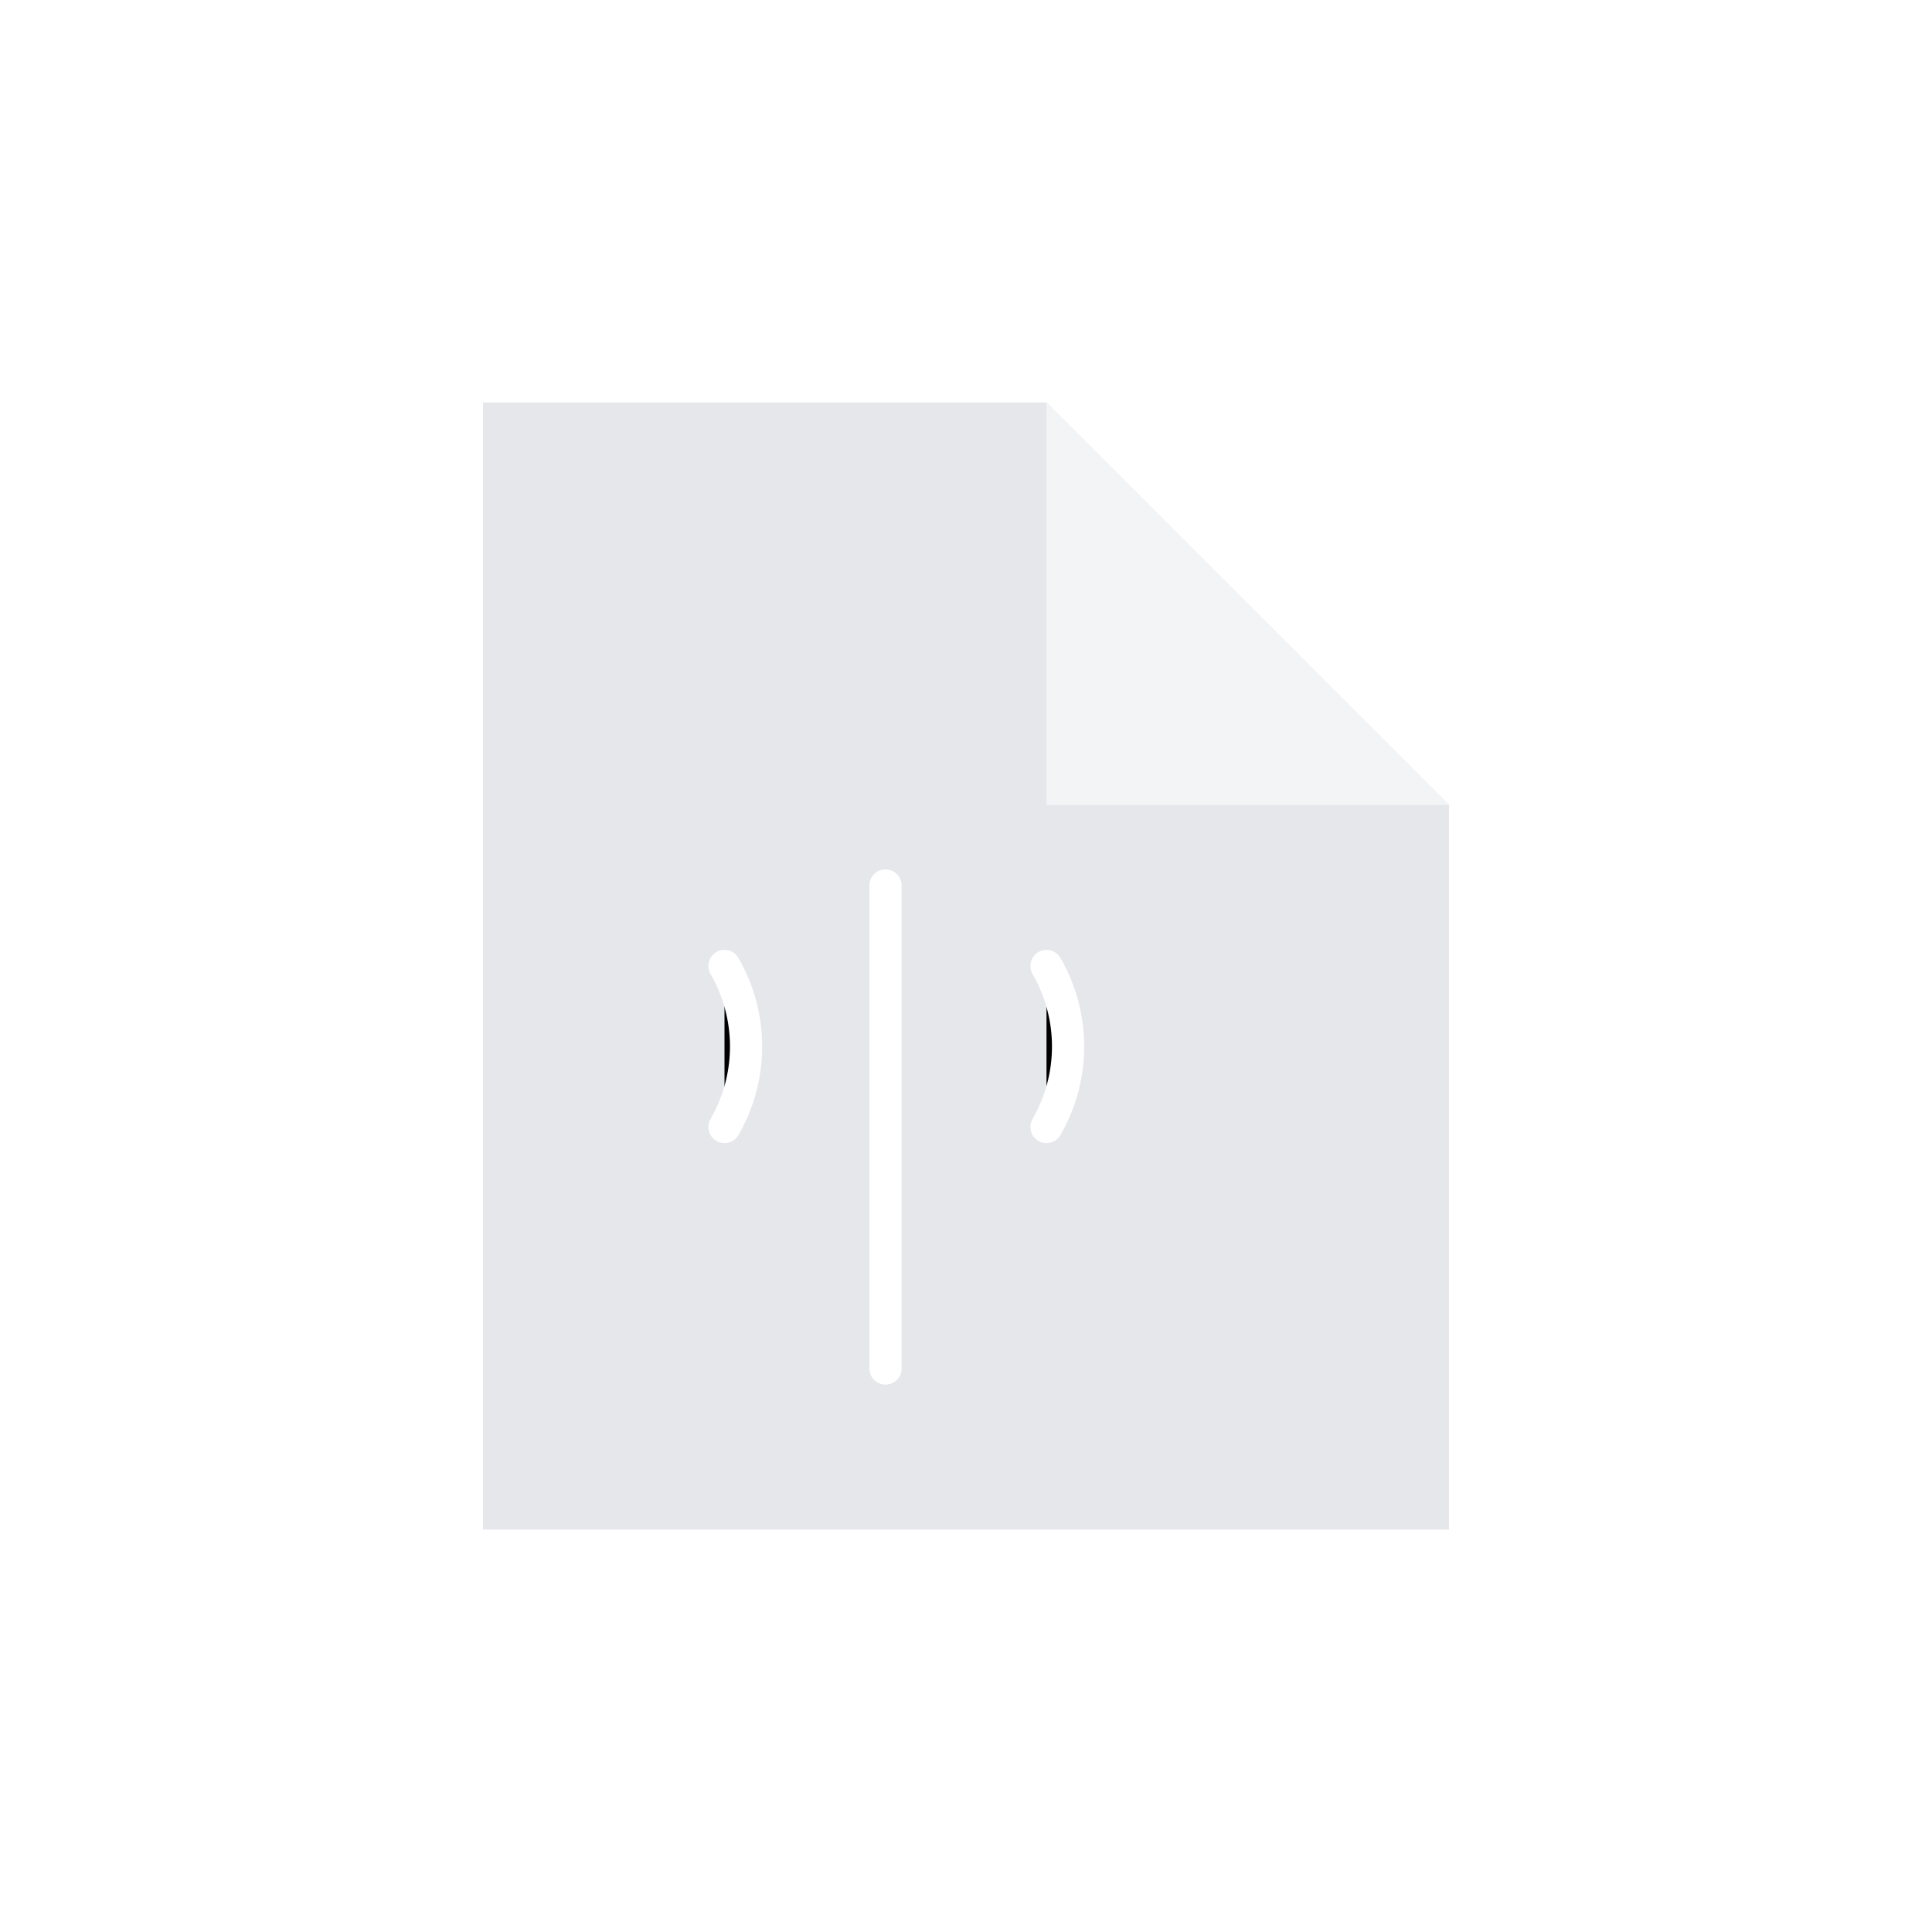 <svg xmlns="http://www.w3.org/2000/svg" viewBox="0 0 120 120">
  <rect width="120" height="120" fill="white"/>
  <path d="M30 25 L65 25 L90 50 L90 95 L30 95 Z" fill="#E5E7EB"/>
  <path d="M65 25 L65 50 L90 50" fill="#F3F4F6"/>
  <path d="M45 60 A10 10 0 0 1 45 70 M55 55 L55 85 M65 60 A10 10 0 0 1 65 70" stroke="white" stroke-width="2" stroke-linecap="round"/>
</svg>